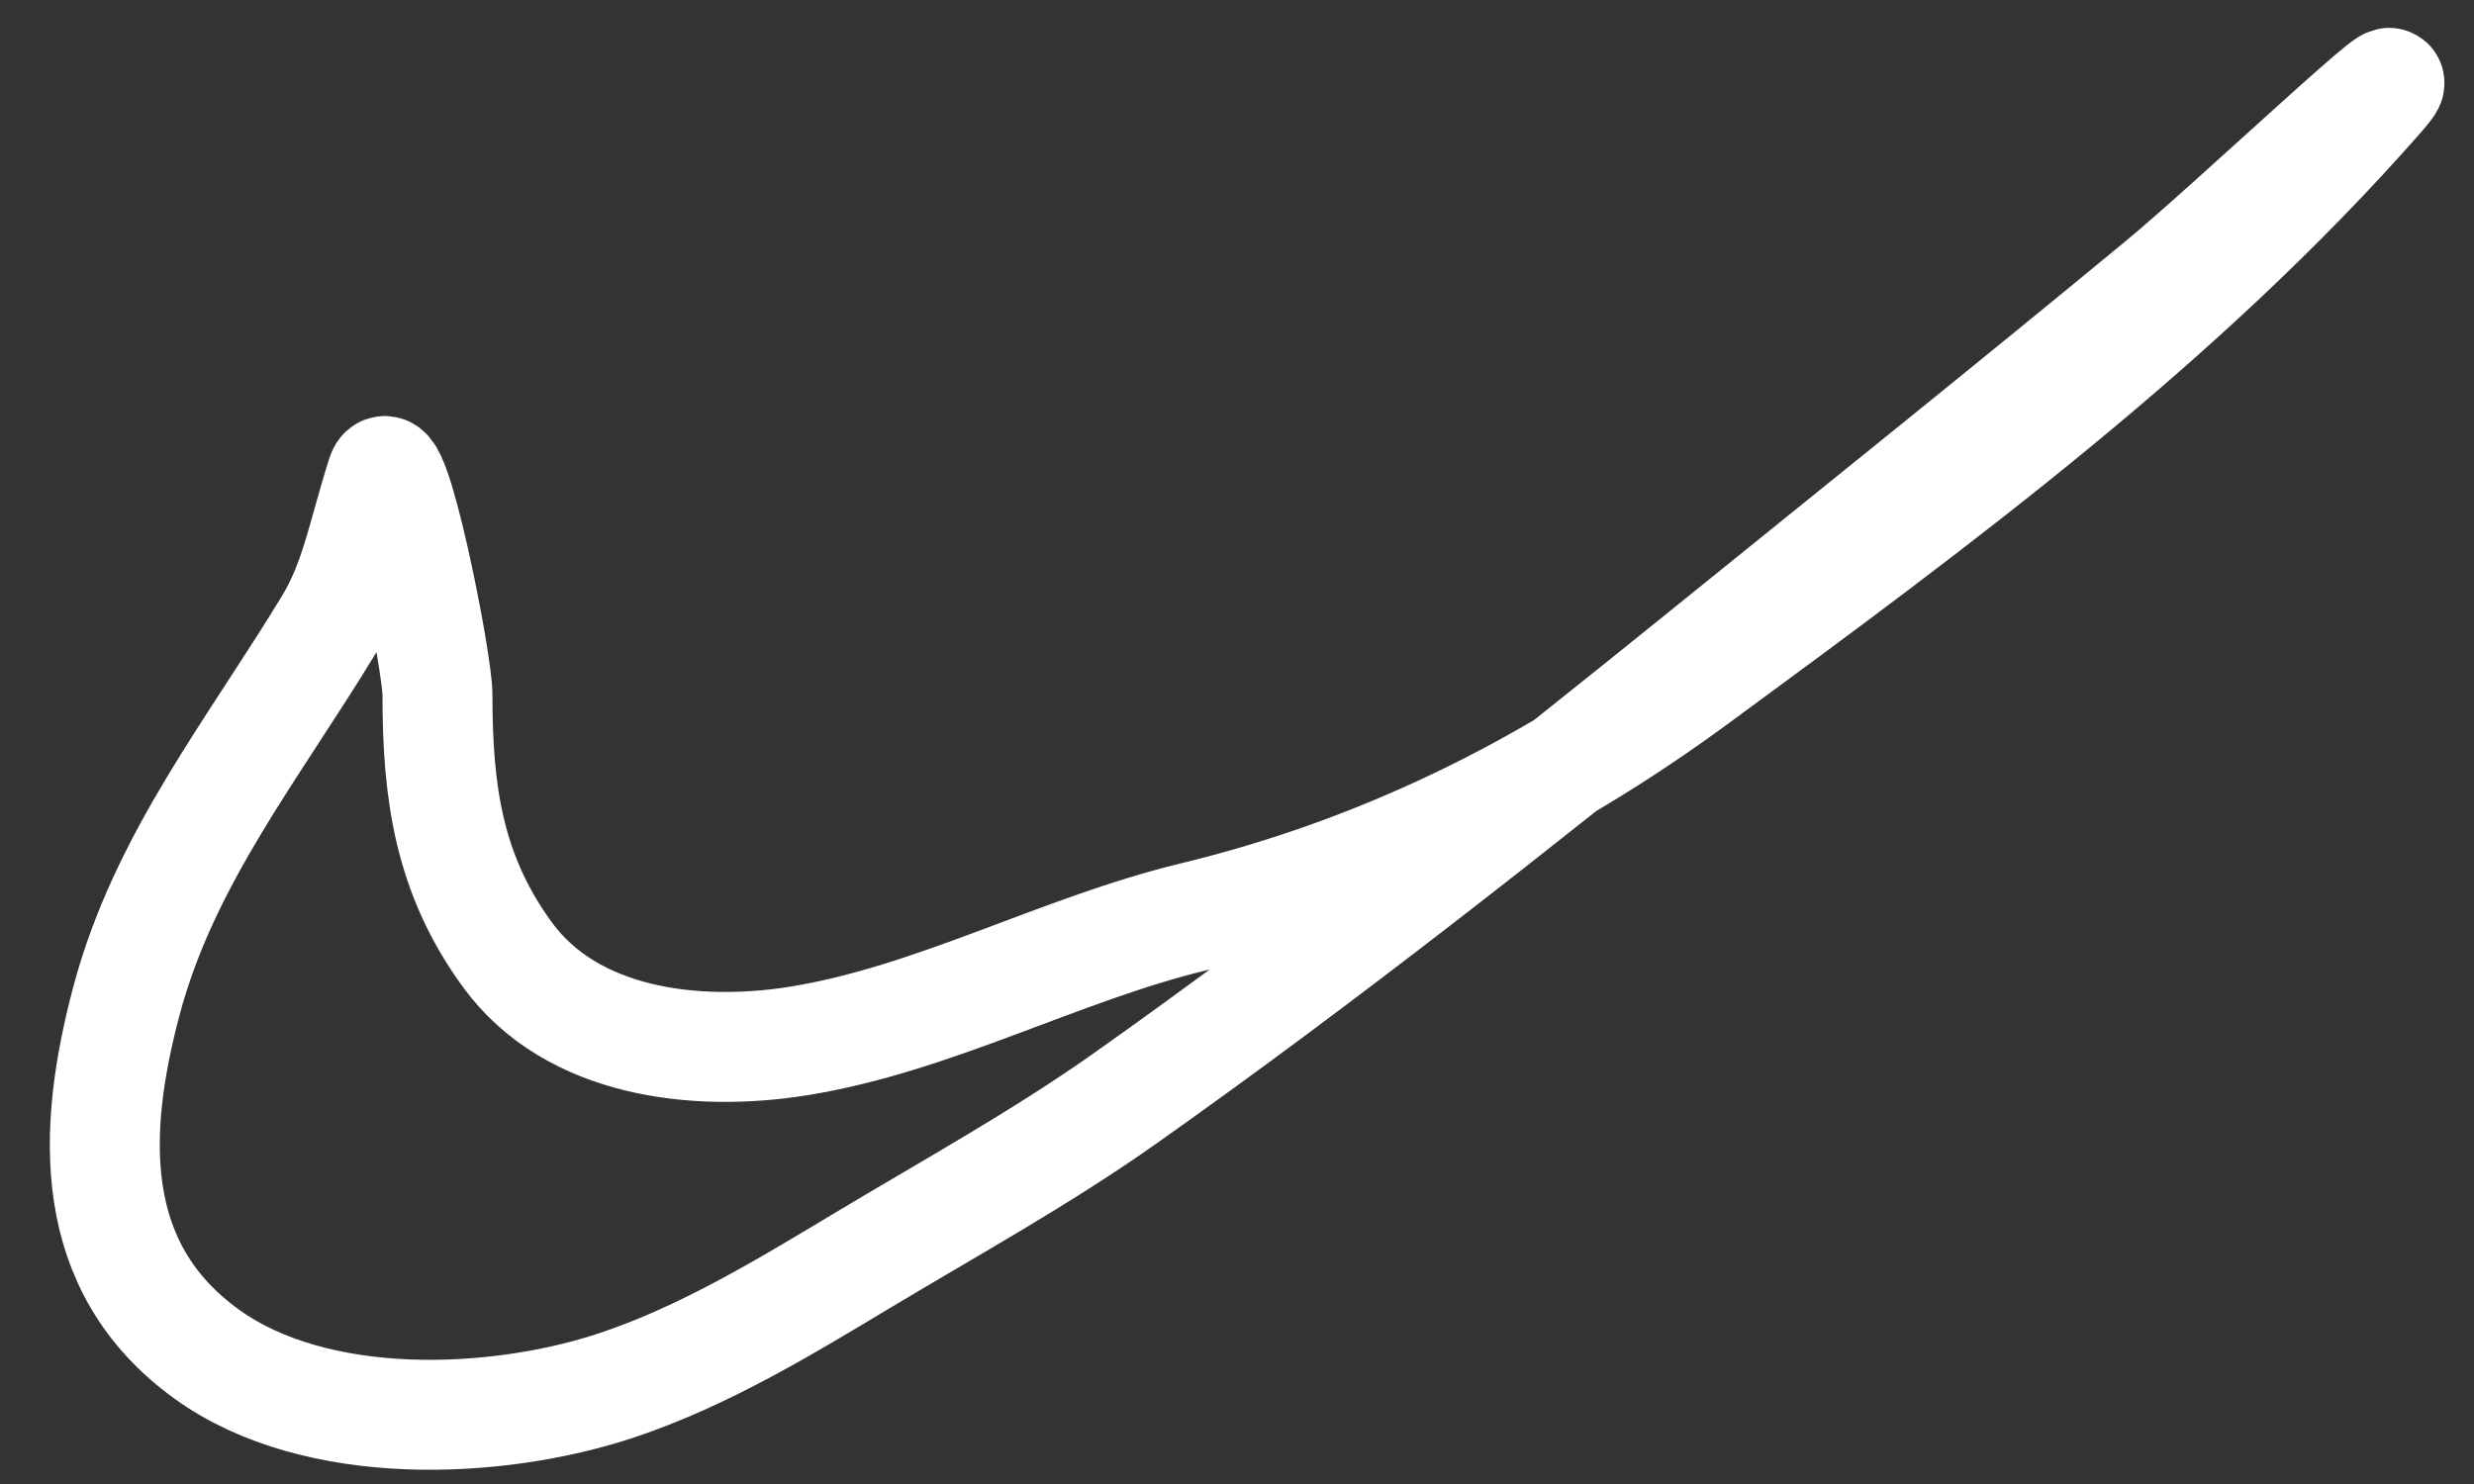 <?xml version="1.0" encoding="UTF-8"?> <svg xmlns="http://www.w3.org/2000/svg" width="45" height="27" viewBox="0 0 45 27" fill="none"><rect x="0" y="0" width="45" height="27" fill="#333333" stroke="none"/> <path d="M6.944 8.64C6.596 9.725 6.473 10.554 5.987 11.356C4.618 13.618 2.986 15.629 2.3 18.209C1.671 20.578 1.563 23.055 3.764 24.64C5.75 26.072 9.025 25.935 11.222 25.203C12.793 24.679 14.242 23.8 15.655 22.952C17.268 21.982 18.929 21.07 20.467 19.982C24.084 17.425 27.633 14.62 31.078 11.835C33.831 9.608 36.583 7.403 39.31 5.15C40.641 4.051 44.391 0.491 43.25 1.787C39.658 5.869 35.235 9.133 30.859 12.348C28.076 14.394 25.073 15.867 21.706 16.682C19.271 17.272 16.977 18.548 14.515 18.941C12.649 19.238 10.403 18.977 9.231 17.372C8.159 15.905 7.957 14.411 7.957 12.644C7.957 12.015 7.152 7.992 6.944 8.64Z" stroke="white" stroke-width="2" stroke-linecap="round"></path> </svg> 
